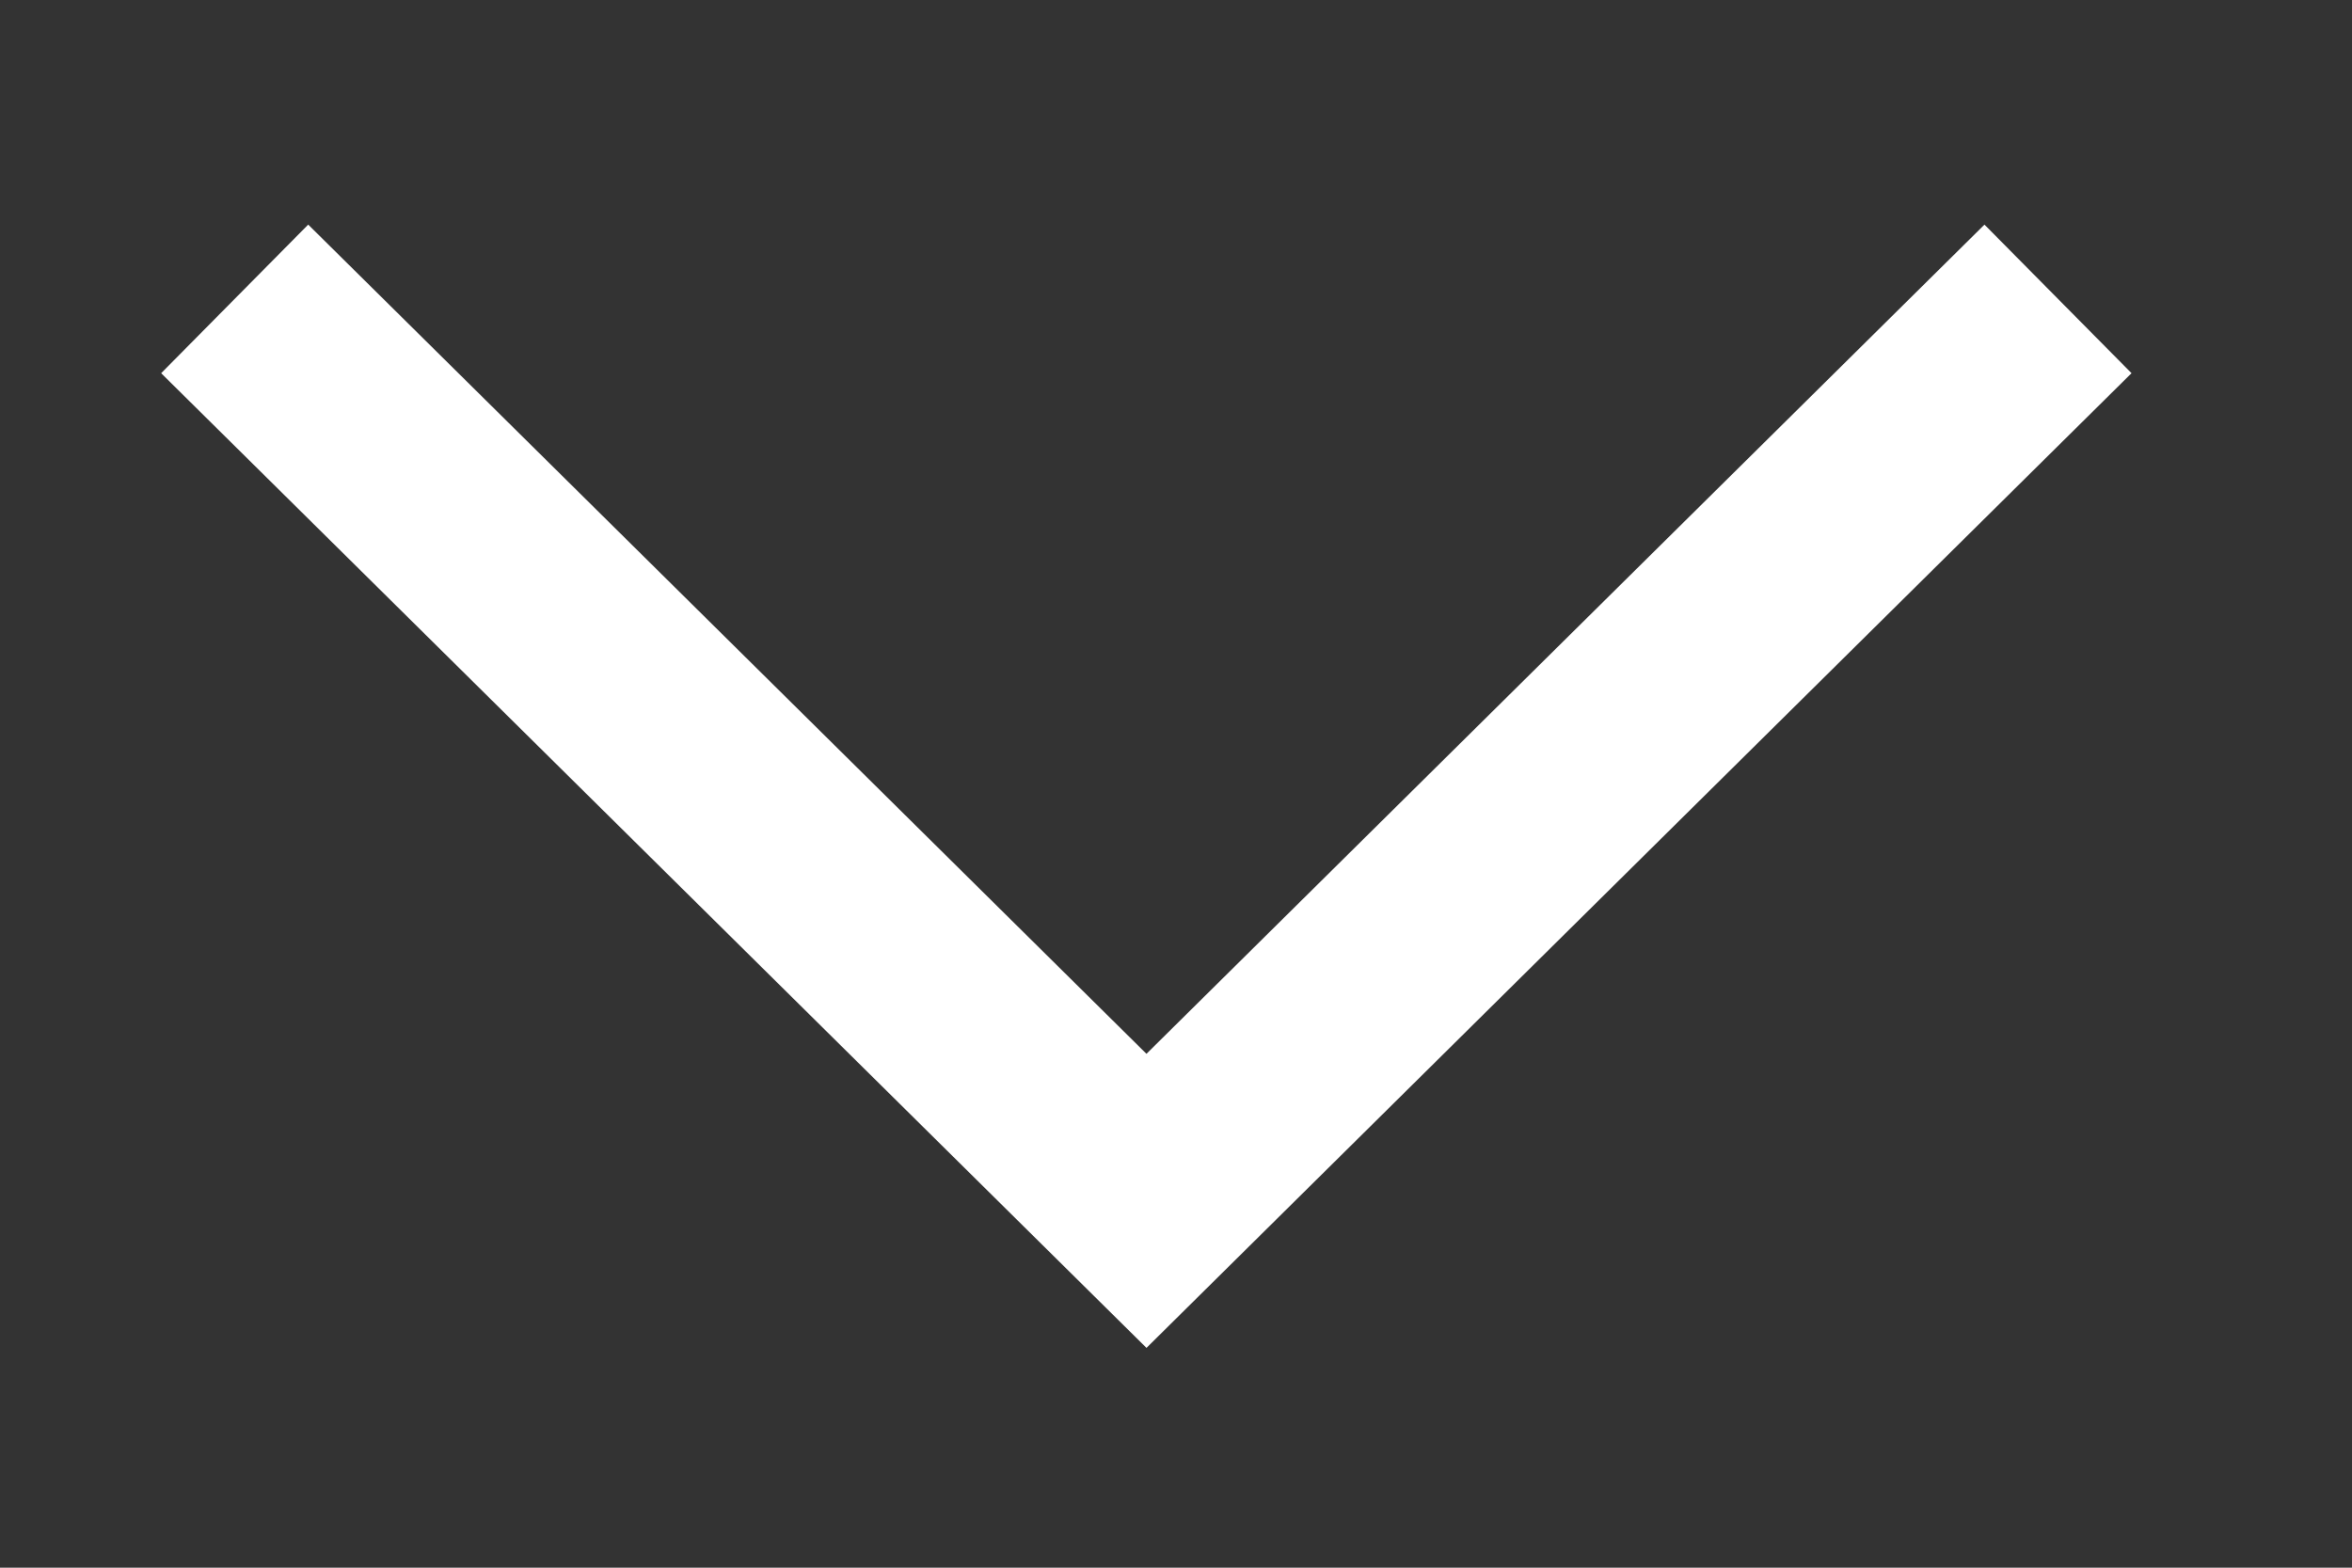 <svg width="9" height="6" viewBox="0 0 9 6" fill="none" xmlns="http://www.w3.org/2000/svg">
<rect x="0" y="0" width="9" height="6" fill="#333333" stroke="none"/>
<path d="M0.898 1.144L4.387 4.596L7.875 1.144" stroke="white" stroke-width="0.8"/>
</svg>
